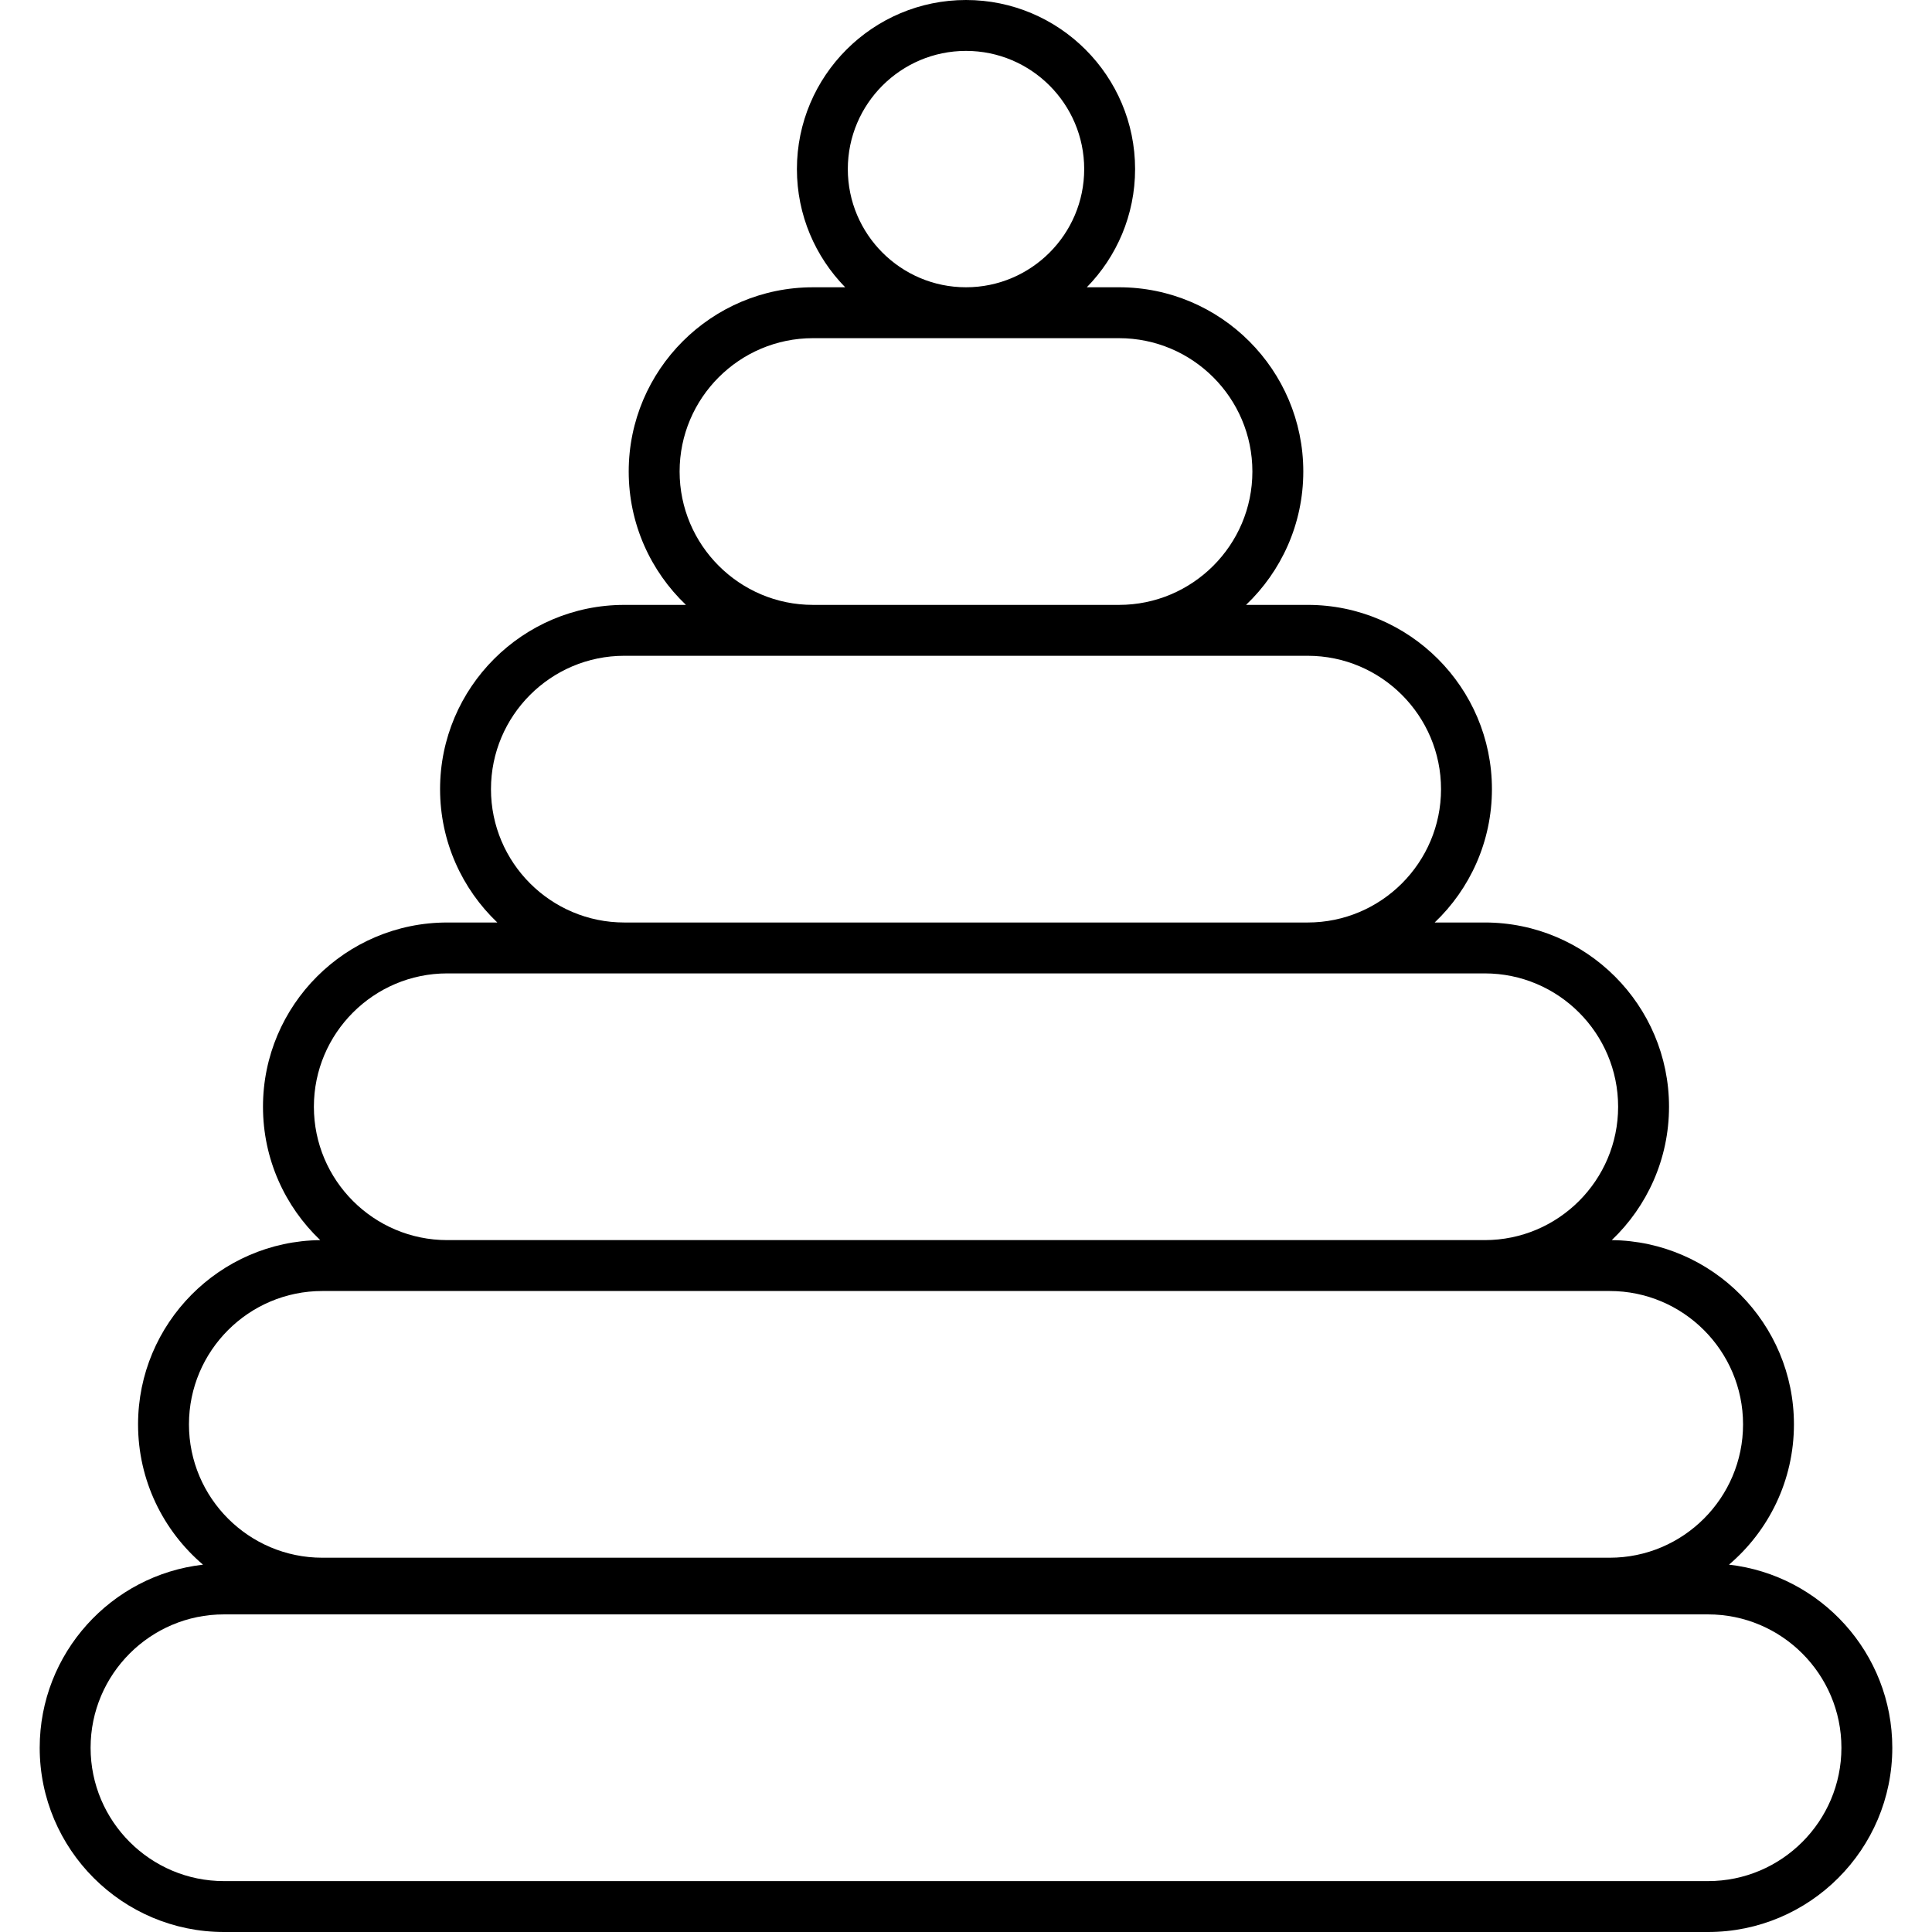 <?xml version="1.0" encoding="iso-8859-1"?>
<!-- Uploaded to: SVG Repo, www.svgrepo.com, Generator: SVG Repo Mixer Tools -->
<!DOCTYPE svg PUBLIC "-//W3C//DTD SVG 1.1//EN" "http://www.w3.org/Graphics/SVG/1.1/DTD/svg11.dtd">
<svg fill="#000000" height="800px" width="800px" version="1.1" id="Capa_1" xmlns="http://www.w3.org/2000/svg" xmlns:xlink="http://www.w3.org/1999/xlink" 
	 viewBox="0 0 189.799 189.799" xml:space="preserve">
<path d="M167.799,189.799H22.001c-9.981,0-18.101-8.12-18.101-18.101c0-9.286,7.028-16.961,16.044-17.985
	c-3.902-3.323-6.381-8.27-6.381-13.784c0-9.913,8.01-17.99,17.897-18.1c-3.462-3.299-5.624-7.953-5.624-13.102
	c0-9.981,8.12-18.101,18.101-18.101h4.919c-3.462-3.299-5.623-7.953-5.623-13.101c0-9.981,8.12-18.101,18.101-18.101h6.054
	c-3.461-3.299-5.623-7.953-5.623-13.101c0-9.981,8.12-18.101,18.101-18.101h3.166c-2.933-2.997-4.743-7.097-4.743-11.611
	C78.289,7.452,85.74,0,94.9,0c9.16,0,16.611,7.452,16.611,16.611c0,4.514-1.811,8.614-4.743,11.611h3.166
	c9.981,0,18.101,8.12,18.101,18.101c0,5.148-2.161,9.802-5.623,13.101h6.054c9.981,0,18.101,8.12,18.101,18.101
	c0,5.148-2.161,9.802-5.623,13.101h4.919c9.981,0,18.101,8.12,18.101,18.101c0,5.149-2.162,9.803-5.624,13.102
	c9.887,0.11,17.896,8.188,17.896,18.1c0,5.515-2.479,10.461-6.381,13.784c9.016,1.024,16.044,8.699,16.044,17.985
	C185.9,181.679,177.78,189.799,167.799,189.799z M22.001,158.597c-7.224,0-13.101,5.877-13.101,13.101s5.877,13.101,13.101,13.101
	h145.798c7.224,0,13.101-5.877,13.101-13.101s-5.877-13.101-13.101-13.101H22.001z M31.664,126.828
	c-7.224,0-13.101,5.877-13.101,13.101c0,7.224,5.877,13.101,13.101,13.101h126.472c7.224,0,13.101-5.877,13.101-13.101
	c0-7.224-5.877-13.101-13.101-13.101H31.664z M43.937,121.828h101.926c7.224,0,13.101-5.877,13.101-13.101
	s-5.877-13.101-13.101-13.101H43.937c-7.224,0-13.101,5.877-13.101,13.101S36.713,121.828,43.937,121.828z M61.334,90.626h67.131
	c7.224,0,13.101-5.877,13.101-13.101c0-7.224-5.877-13.101-13.101-13.101H61.334c-7.224,0-13.101,5.877-13.101,13.101
	C48.233,84.749,54.11,90.626,61.334,90.626z M79.866,59.424h30.067c7.224,0,13.101-5.877,13.101-13.101s-5.877-13.101-13.101-13.101
	H79.866c-7.224,0-13.101,5.877-13.101,13.101S72.642,59.424,79.866,59.424z M94.9,28.222c6.402,0,11.611-5.209,11.611-11.611
	S101.302,5,94.9,5s-11.611,5.208-11.611,11.611S88.497,28.222,94.9,28.222z"/>
</svg>